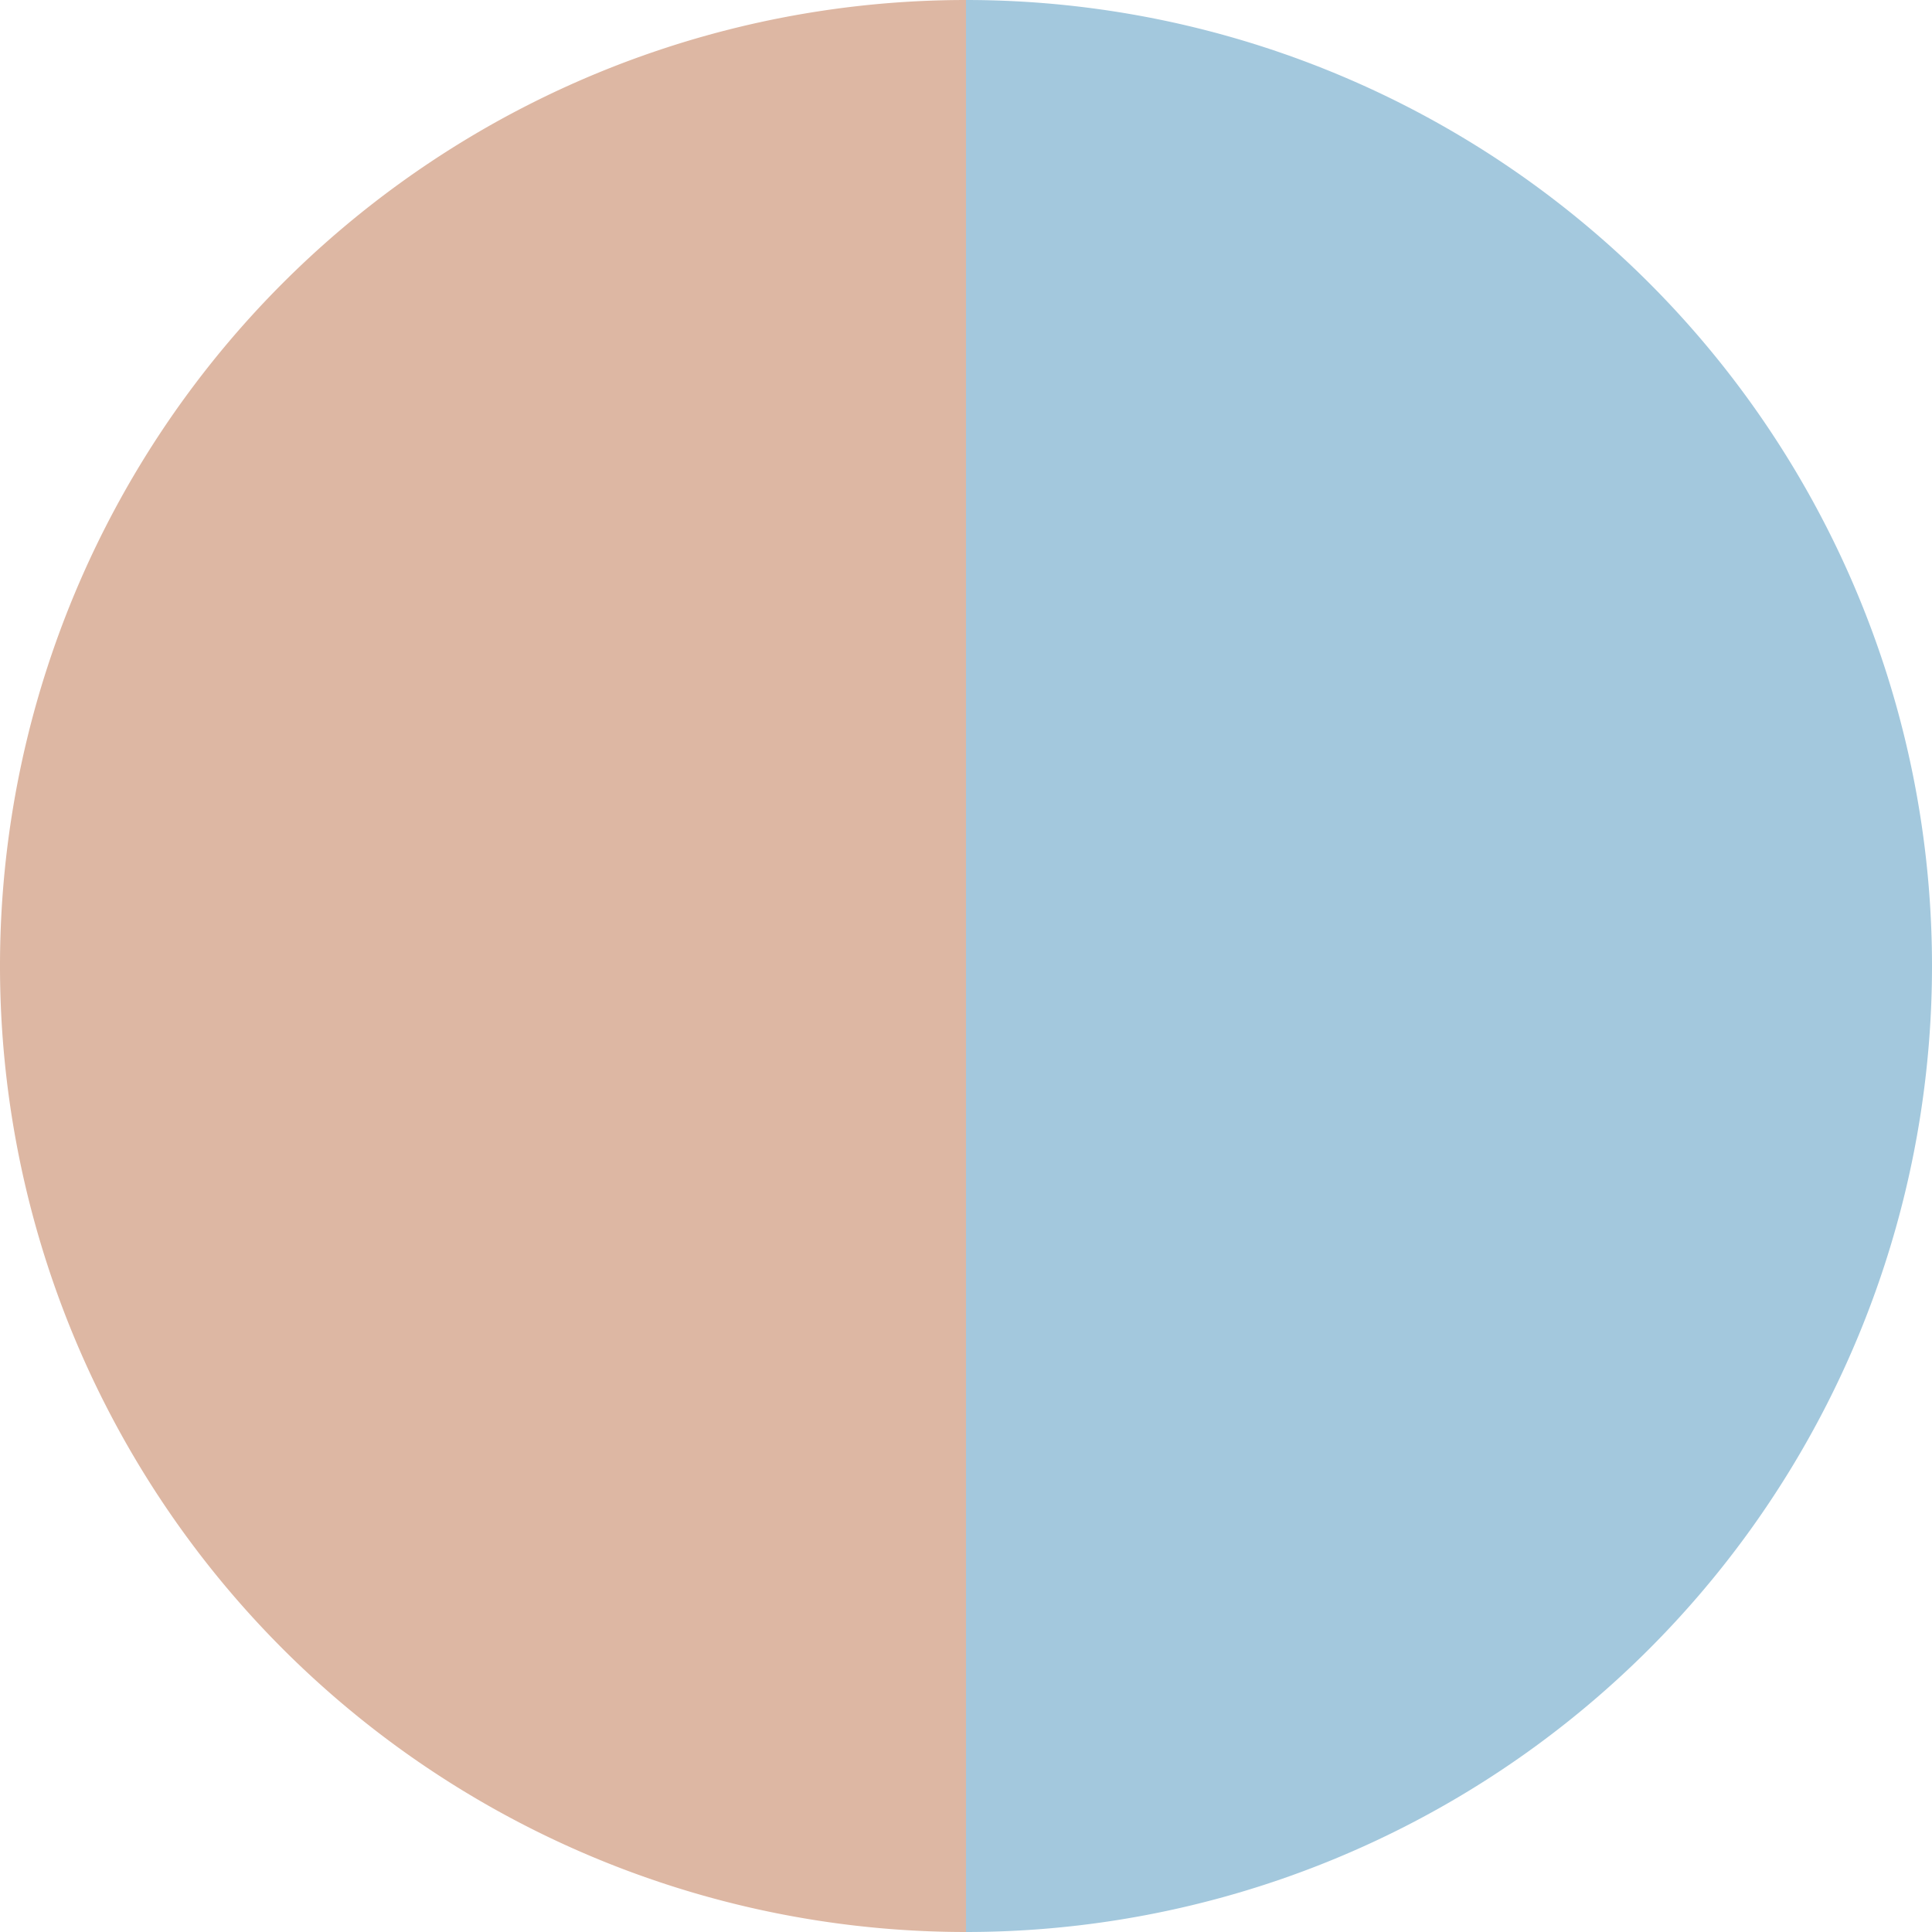 <?xml version="1.0" standalone="no"?>
<svg width="500" height="500" viewBox="-1 -1 2 2" xmlns="http://www.w3.org/2000/svg">
        <path d="M 0 -1 
             A 1,1 0 0,1 0 1             L 0,0
             z" fill="#a3c8dd" />
            <path d="M 0 1 
             A 1,1 0 0,1 -0 -1             L 0,0
             z" fill="#ddb7a3" />
    </svg>
